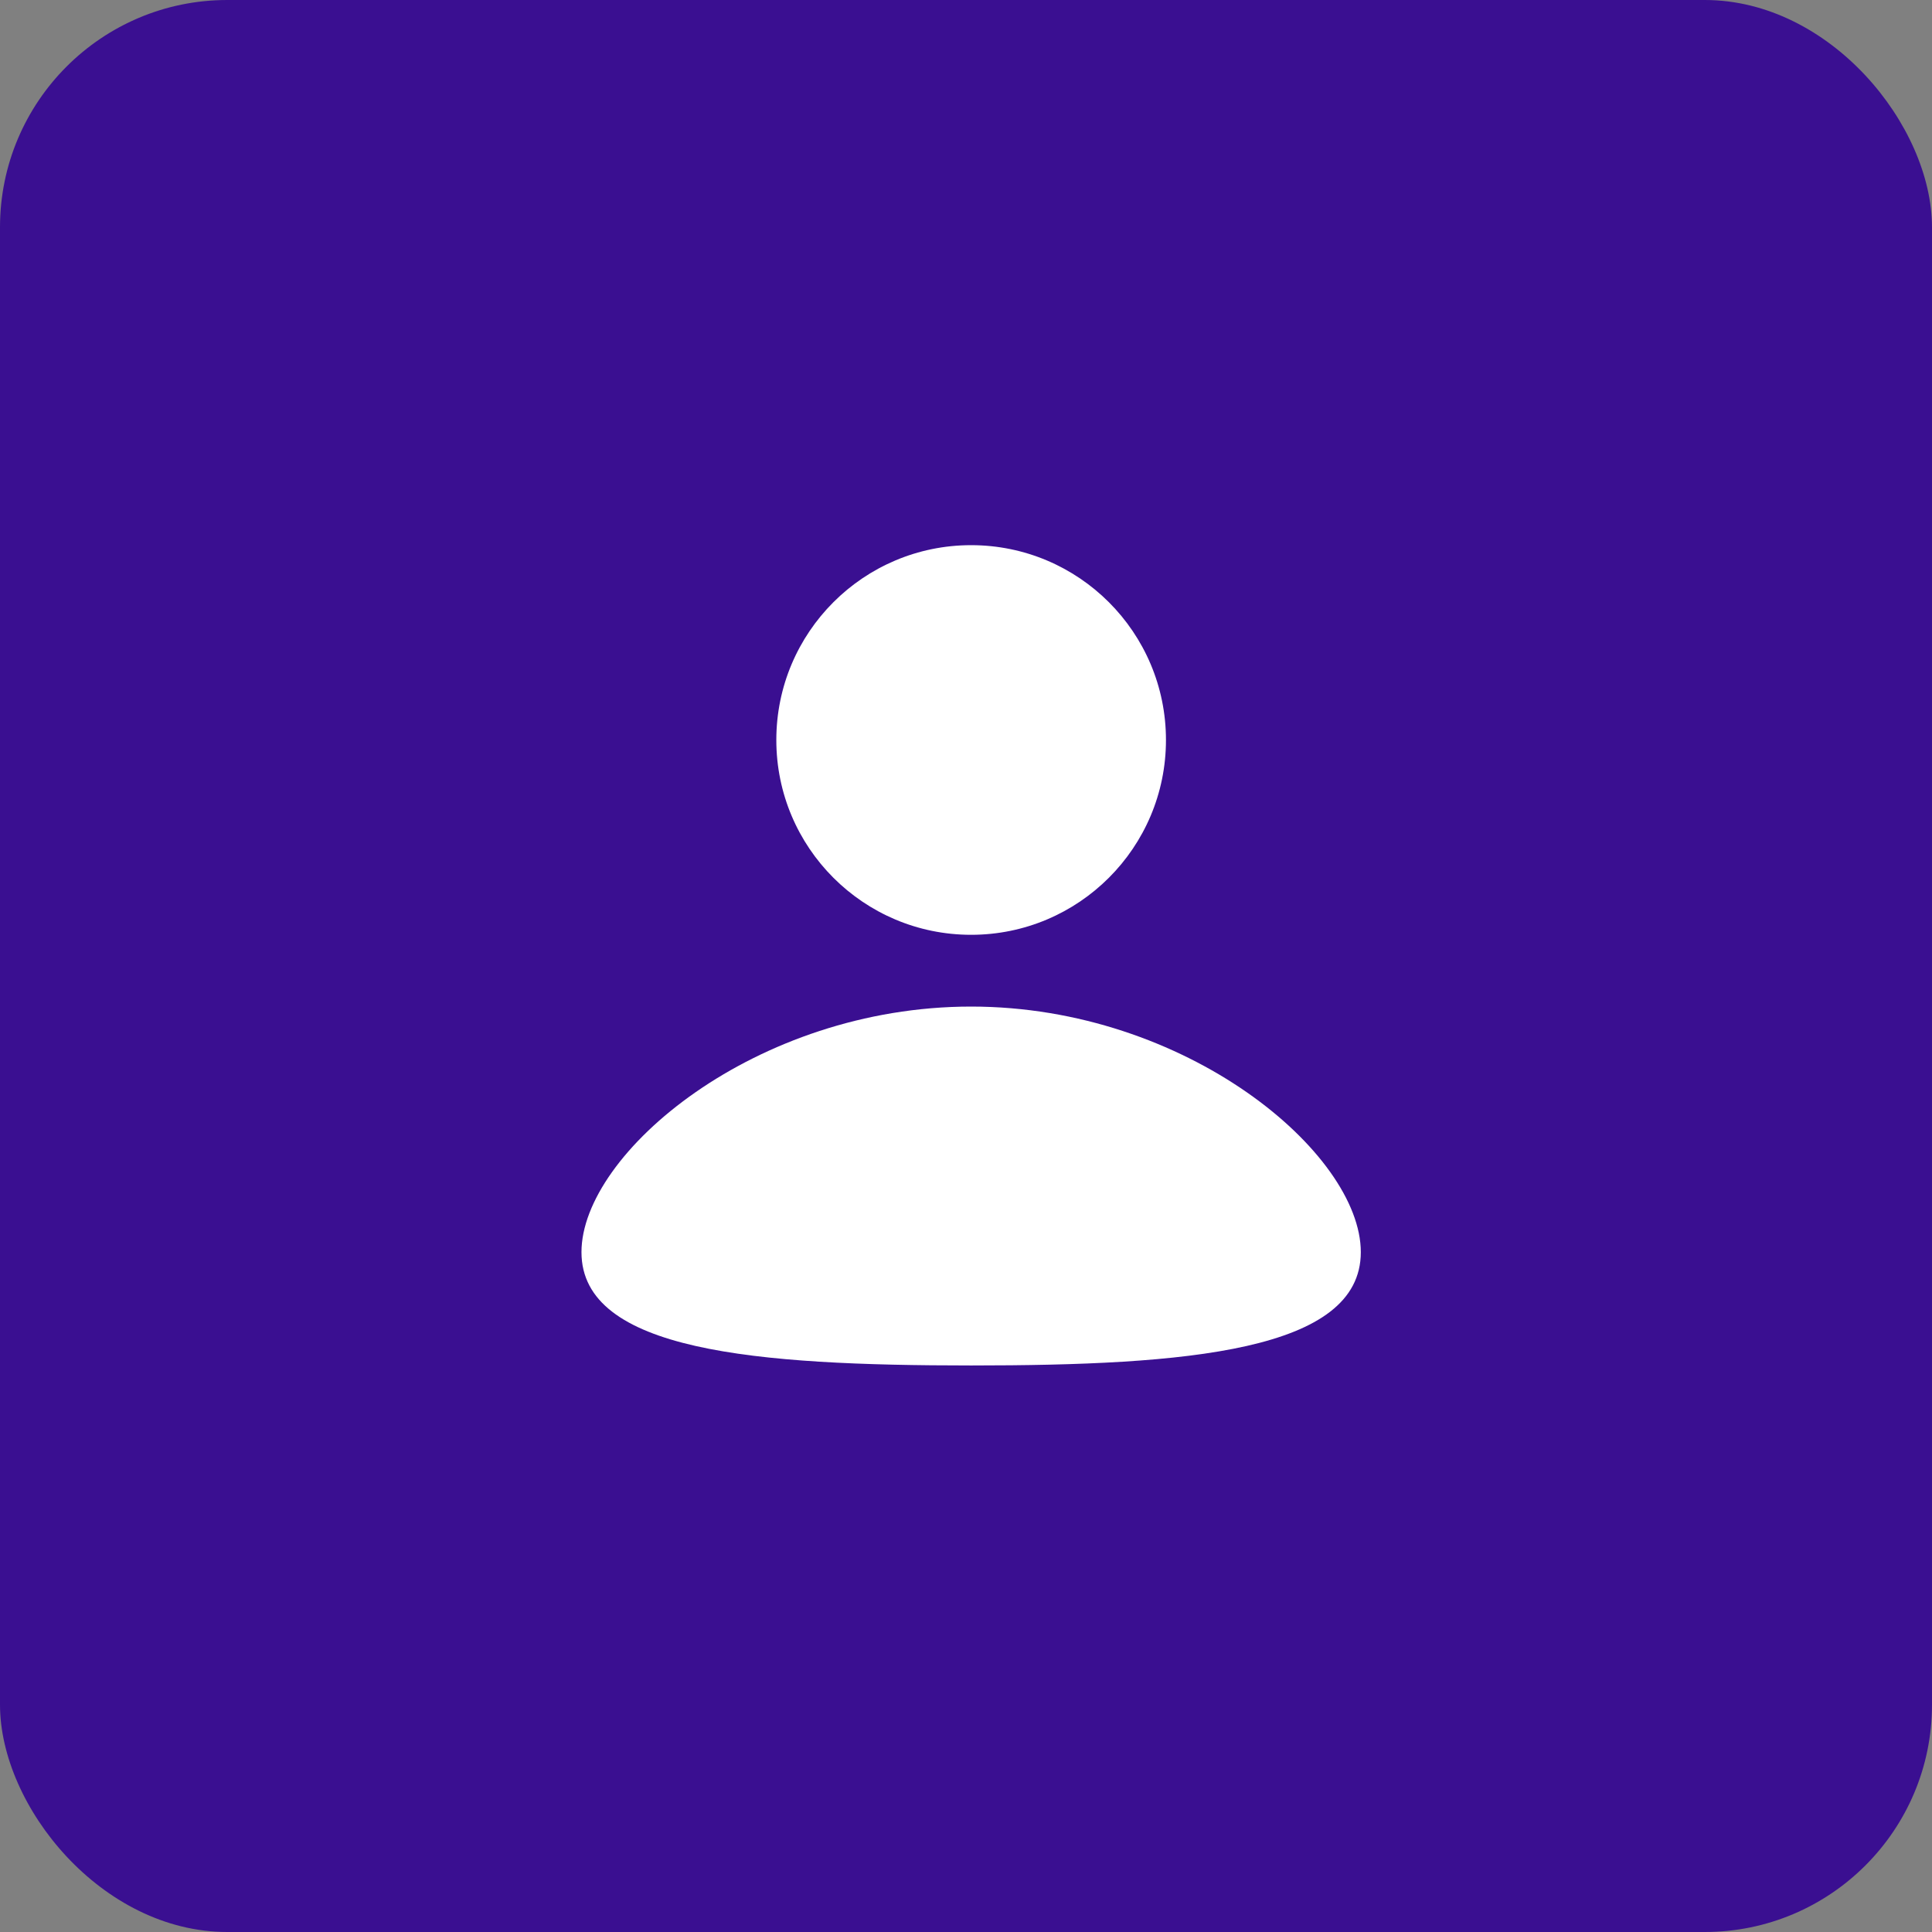 <?xml version="1.0" encoding="UTF-8"?> <svg xmlns="http://www.w3.org/2000/svg" width="34" height="34" viewBox="0 0 34 34" fill="none"><rect x="0" y="0" width="34" height="34" fill="#808080" stroke="none"/><rect width="34" height="34" rx="4" fill="#3A0F91"></rect><path d="M20.519 13.023C20.519 14.916 18.984 16.451 17.09 16.451C15.197 16.451 13.662 14.916 13.662 13.023C13.662 11.129 15.197 9.594 17.09 9.594C18.984 9.594 20.519 11.129 20.519 13.023Z" fill="white"></path><path d="M23.948 22.036C23.948 23.78 20.878 24.03 17.09 24.03C13.303 24.03 10.233 23.78 10.233 22.036C10.233 20.292 13.303 17.714 17.09 17.714C20.878 17.714 23.948 20.292 23.948 22.036Z" fill="white"></path></svg> 